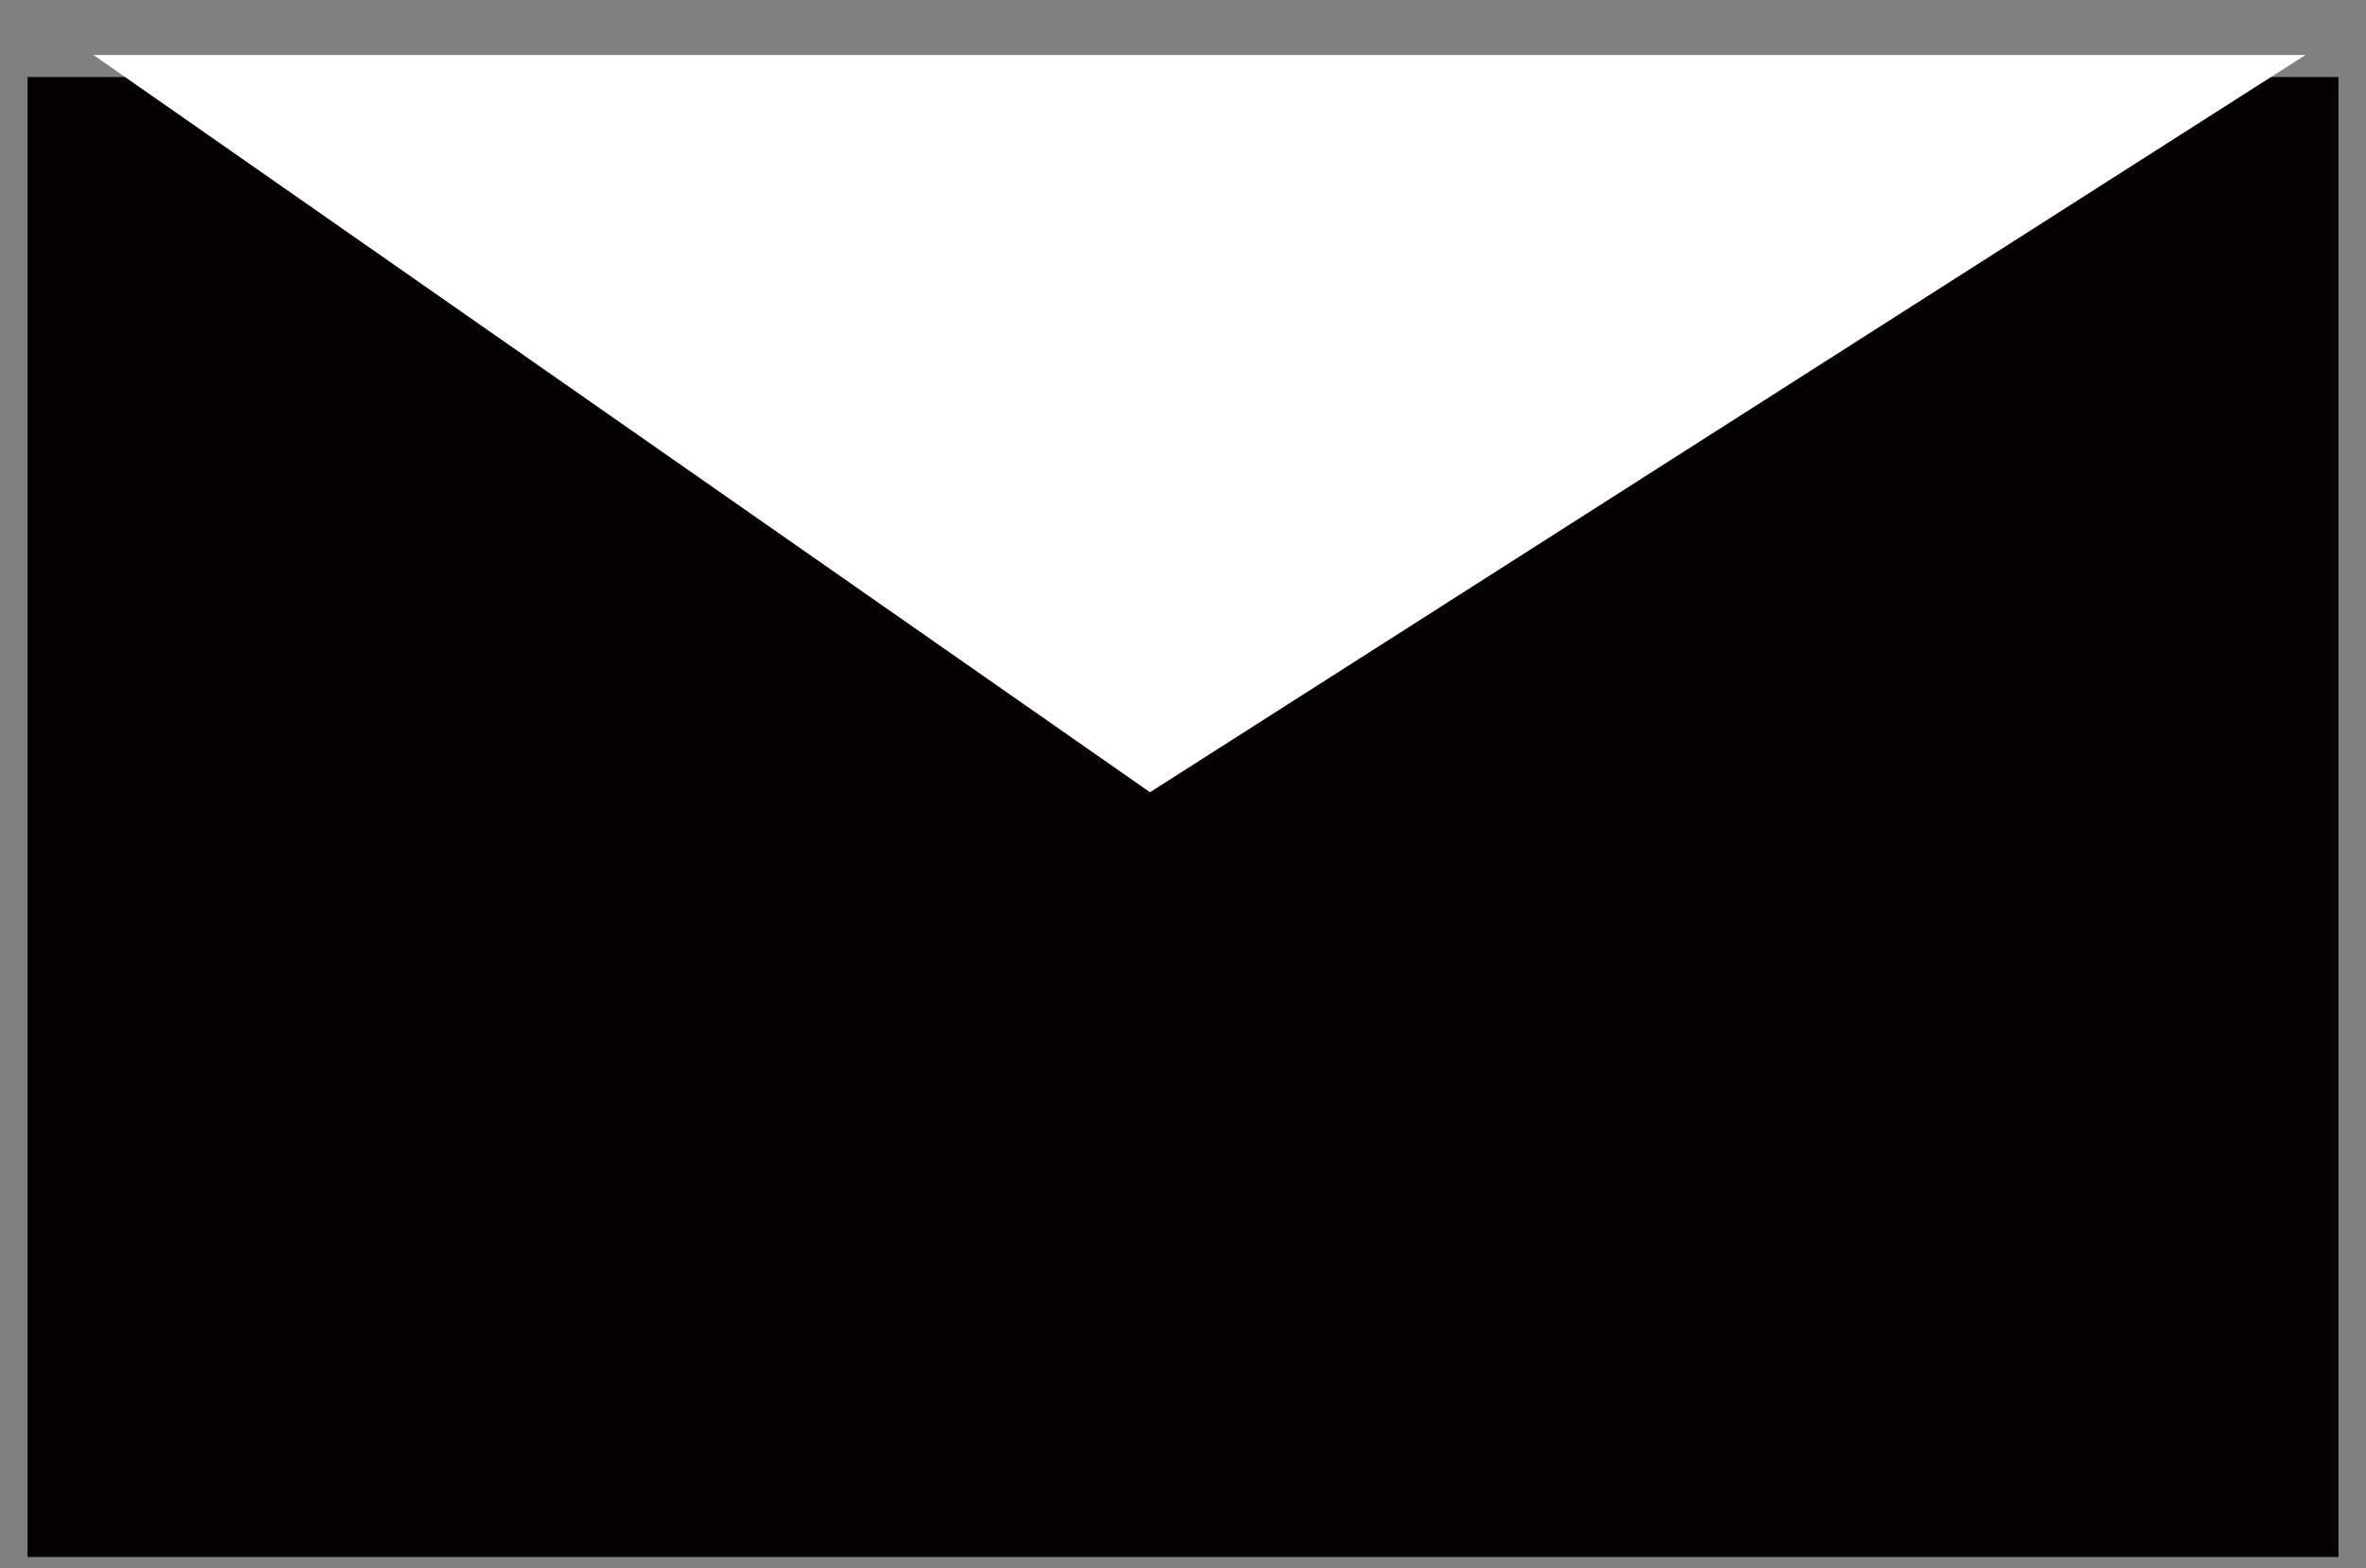 <?xml version="1.0" encoding="utf-8"?>
<!-- Generator: Adobe Illustrator 27.6.1, SVG Export Plug-In . SVG Version: 6.00 Build 0)  -->
<svg version="1.1" id="レイヤー_1" xmlns="http://www.w3.org/2000/svg" xmlns:xlink="http://www.w3.org/1999/xlink" x="0px"
	 y="0px" viewBox="0 0 43 28.5" style="enable-background:new 0 0 43 28.5;" xml:space="preserve">
<rect x="0" y="0" width="43" height="28.5" fill="#808080" stroke="none"/>
<style type="text/css">
	.st0{fill:#040000;}
	.st1{fill:#FFFFFF;}
</style>
<rect x="0.5" y="1.4" class="st0" width="42" height="26.9"/>
<polyline class="st1" points="1.7,1 20.9,14.4 41.9,1 "/>
</svg>
